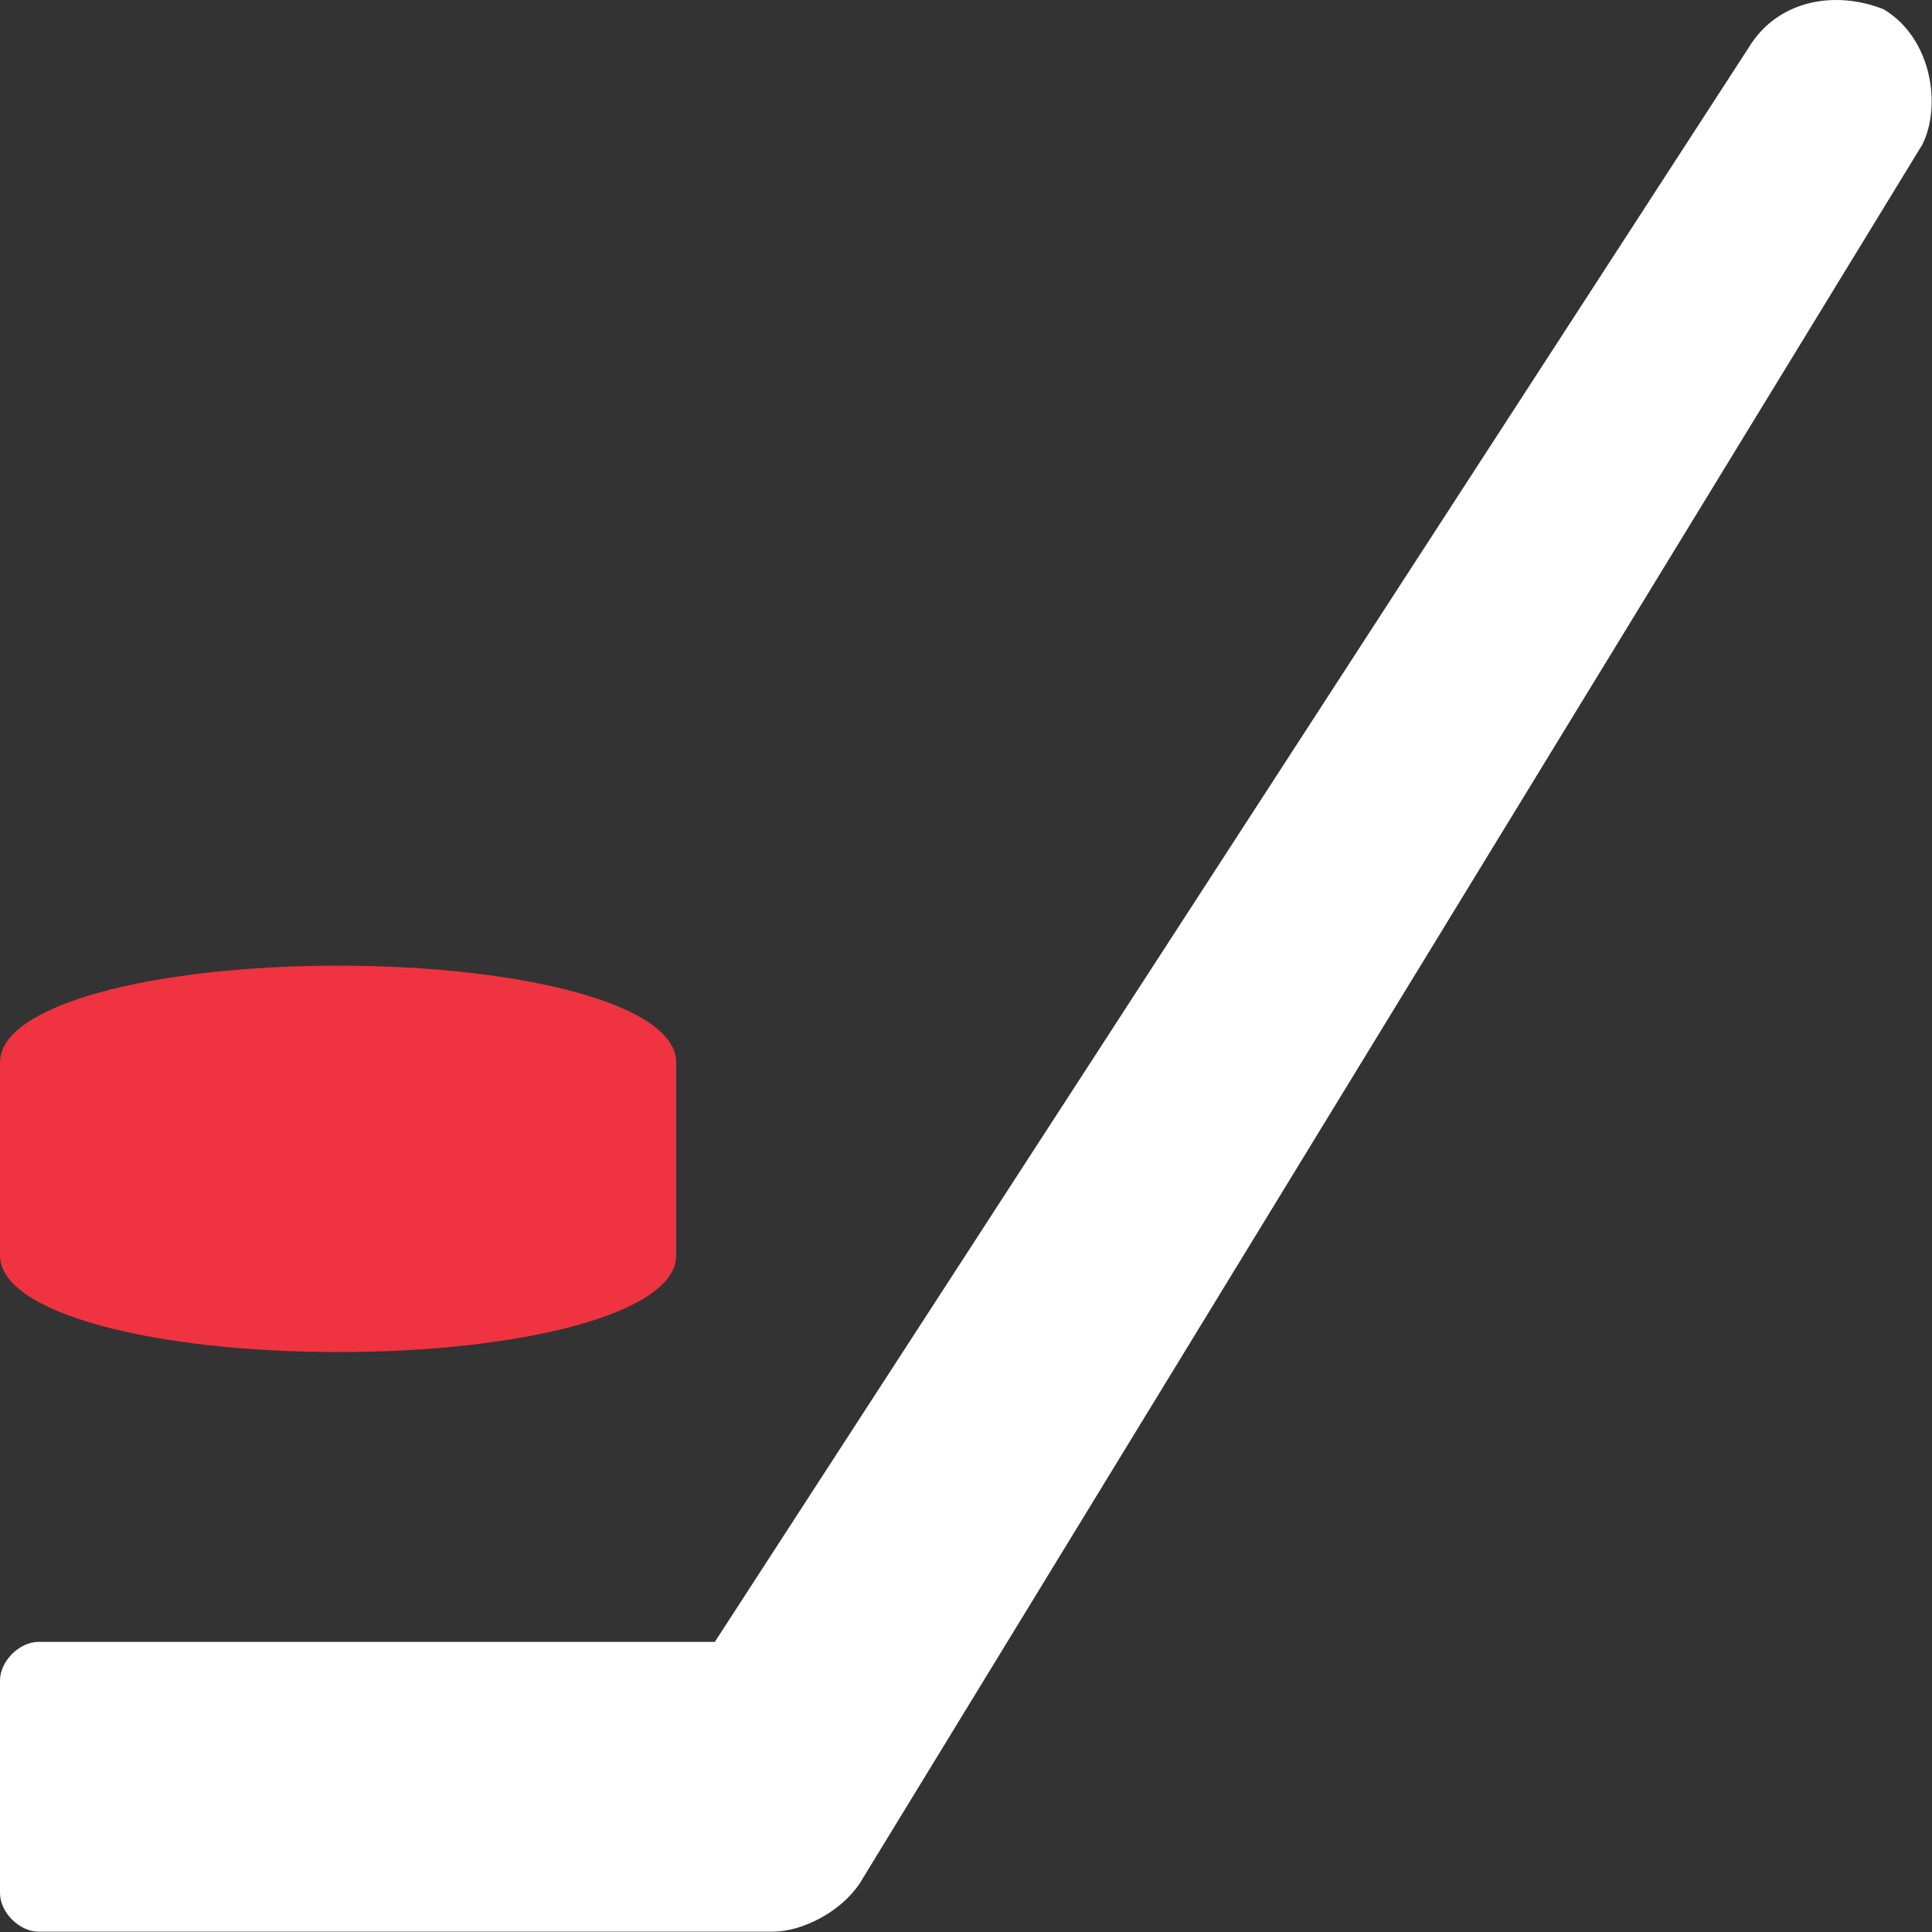 <?xml version="1.0" encoding="UTF-8"?>
<svg width="70px" height="70px" viewBox="0 0 70 70" version="1.1" xmlns="http://www.w3.org/2000/svg" xmlns:xlink="http://www.w3.org/1999/xlink">
    <rect x="0" y="0" width="70" height="70" fill="#333333" stroke="none"/>
    <!-- Generator: Sketch 60 (88103) - https://sketch.com -->
    <title>icon</title>
    <desc>Created with Sketch.</desc>
    <g id="Symbols" stroke="none" stroke-width="1" fill="none" fill-rule="evenodd">
        <g id="Icon/event/hockey" transform="translate(-20, -40)">
            <g id="icon" transform="translate(20, 40)">
                <path d="M68.25,0.338 C66.5,-0.362 64.4,-0.012 63.35,1.738 L25.9,59.488 L1.4,59.488 C0.7,59.488 -1.22213351e-12,60.188 -1.22213351e-12,60.888 L-1.22213351e-12,68.588 C-1.22213351e-12,69.288 0.7,69.988 1.4,69.988 L28,69.988 C29.05,69.988 30.45,69.288 31.15,68.238 L69.65,5.238 C70.35,3.838 70,1.388 68.25,0.338" id="Fill-1" fill="#FFFFFF"></path>
                <path d="M12.25,48.988 C18.9,48.988 24.5,47.588 24.5,45.488 L24.5,38.488 C24.5,36.388 18.9,34.988 12.25,34.988 C5.6,34.988 0,36.388 0,38.488 L0,45.488 C0,47.588 5.6,48.988 12.25,48.988" id="Fill-3" fill="#EF3340"></path>
            </g>
        </g>
    </g>
</svg>